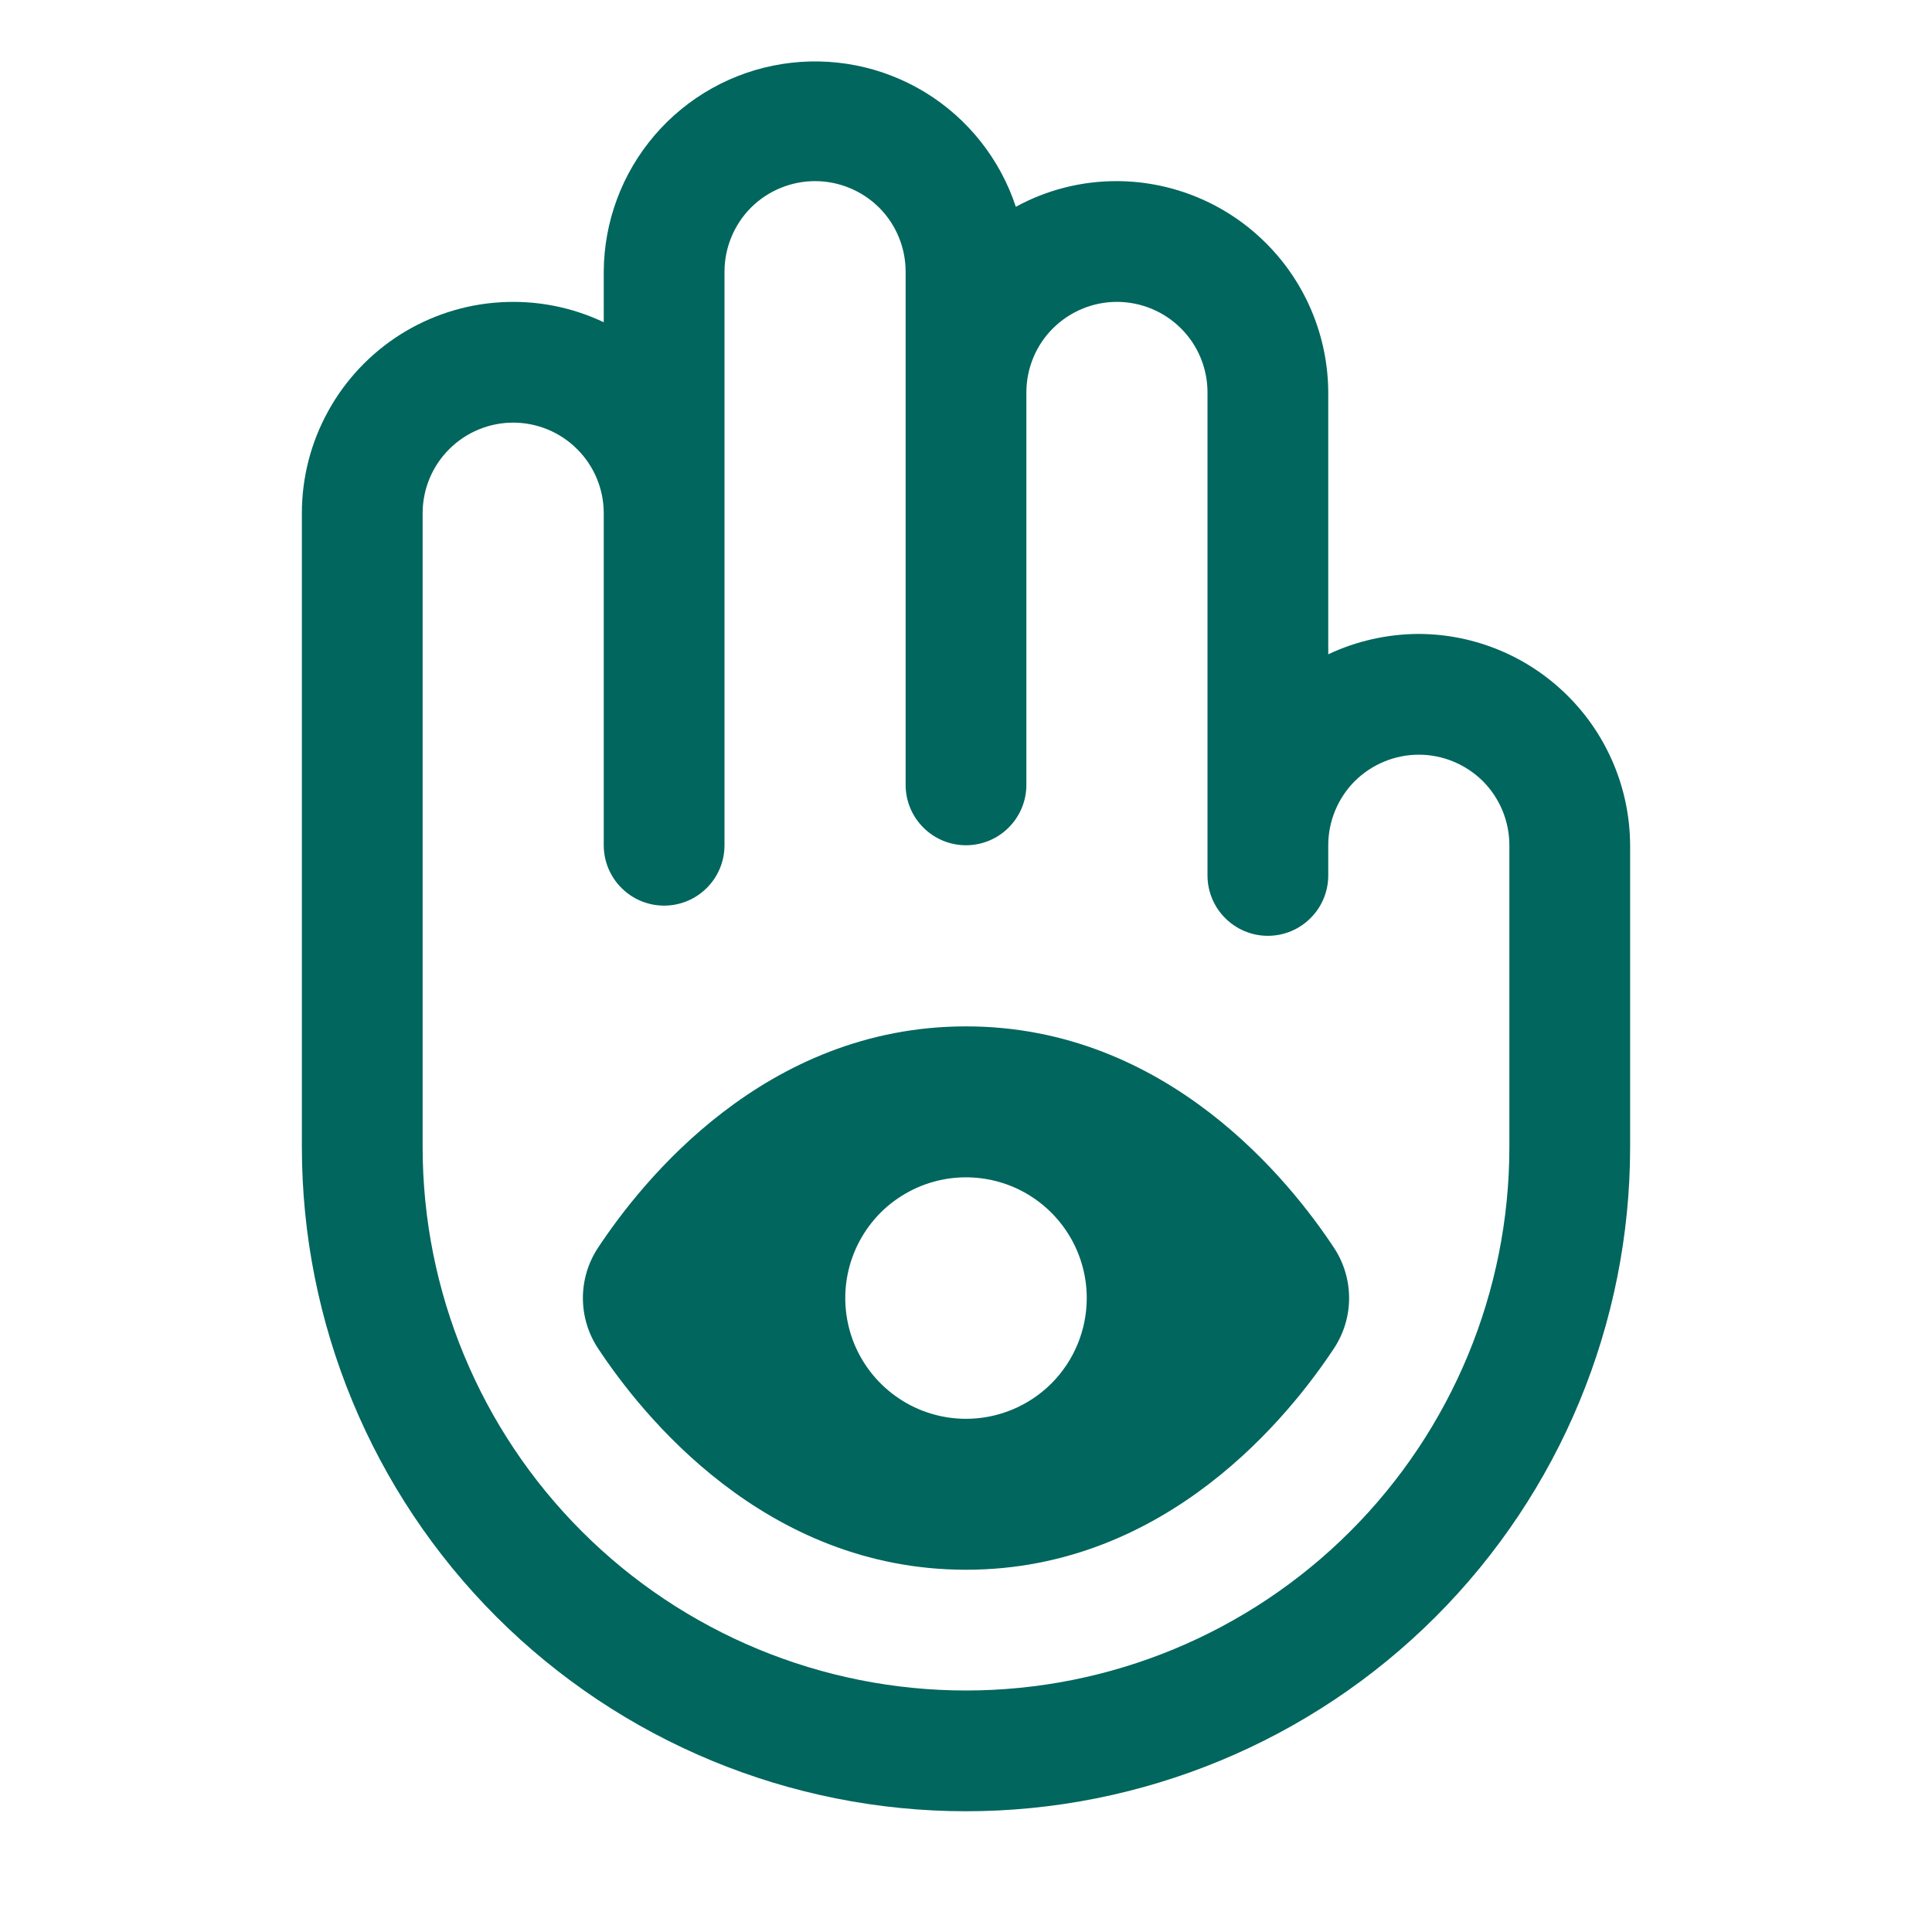<svg width="24" height="24" viewBox="0 0 24 24" fill="none" xmlns="http://www.w3.org/2000/svg">
<g id="Hand Eye Fill Icon 1" clip-path="url(#clip0_92_1751)">
<path id="Vector" d="M17.625 7.875C17.236 7.876 16.852 7.962 16.5 8.128V4.875C16.497 4.18 16.22 3.513 15.728 3.022C15.237 2.53 14.57 2.252 13.875 2.25C13.436 2.249 13.004 2.358 12.619 2.569C12.424 1.977 12.025 1.473 11.494 1.148C10.962 0.823 10.332 0.698 9.717 0.795C9.101 0.892 8.54 1.205 8.134 1.678C7.728 2.15 7.503 2.752 7.5 3.375V4.003C7.1 3.813 6.658 3.728 6.216 3.755C5.774 3.781 5.346 3.92 4.972 4.156C4.598 4.393 4.289 4.721 4.076 5.109C3.862 5.496 3.75 5.932 3.75 6.375V14.25C3.75 16.438 4.619 18.536 6.166 20.084C7.714 21.631 9.812 22.5 12 22.5C14.188 22.5 16.287 21.631 17.834 20.084C19.381 18.536 20.25 16.438 20.25 14.25V10.5C20.247 9.805 19.97 9.138 19.478 8.647C18.987 8.155 18.32 7.877 17.625 7.875ZM18.75 14.25C18.75 16.04 18.039 17.757 16.773 19.023C15.507 20.289 13.79 21 12 21C10.21 21 8.493 20.289 7.227 19.023C5.961 17.757 5.25 16.04 5.25 14.25V6.375C5.25 6.077 5.369 5.79 5.58 5.58C5.79 5.369 6.077 5.25 6.375 5.25C6.673 5.25 6.96 5.369 7.17 5.58C7.381 5.79 7.5 6.077 7.5 6.375V10.5C7.5 10.699 7.579 10.89 7.72 11.03C7.86 11.171 8.051 11.25 8.25 11.25C8.449 11.25 8.64 11.171 8.78 11.03C8.921 10.89 9 10.699 9 10.5V3.375C9 3.077 9.119 2.79 9.329 2.579C9.54 2.369 9.827 2.25 10.125 2.25C10.423 2.25 10.71 2.369 10.921 2.579C11.132 2.79 11.25 3.077 11.25 3.375V9.75C11.25 9.949 11.329 10.14 11.47 10.28C11.61 10.421 11.801 10.5 12 10.5C12.199 10.5 12.39 10.421 12.53 10.28C12.671 10.14 12.75 9.949 12.75 9.75V4.875C12.75 4.577 12.868 4.29 13.079 4.08C13.29 3.869 13.577 3.75 13.875 3.75C14.173 3.75 14.46 3.869 14.671 4.08C14.882 4.29 15 4.577 15 4.875V10.875C15 11.074 15.079 11.265 15.22 11.405C15.36 11.546 15.551 11.625 15.75 11.625C15.949 11.625 16.14 11.546 16.28 11.405C16.421 11.265 16.5 11.074 16.5 10.875V10.5C16.5 10.202 16.619 9.915 16.829 9.704C17.041 9.494 17.327 9.375 17.625 9.375C17.923 9.375 18.209 9.494 18.421 9.704C18.631 9.915 18.75 10.202 18.75 10.5V14.25ZM12 12.75C9.497 12.75 7.969 14.681 7.425 15.506C7.305 15.69 7.241 15.905 7.241 16.125C7.241 16.345 7.305 16.56 7.425 16.744C7.969 17.569 9.497 19.5 12 19.5C14.503 19.5 16.031 17.569 16.575 16.744C16.695 16.56 16.759 16.345 16.759 16.125C16.759 15.905 16.695 15.69 16.575 15.506C16.031 14.681 14.503 12.75 12 12.75ZM12 17.625C11.703 17.625 11.413 17.537 11.167 17.372C10.92 17.207 10.728 16.973 10.614 16.699C10.501 16.425 10.471 16.123 10.529 15.832C10.587 15.541 10.73 15.274 10.939 15.064C11.149 14.855 11.416 14.712 11.707 14.654C11.998 14.596 12.3 14.626 12.574 14.739C12.848 14.853 13.082 15.045 13.247 15.292C13.412 15.538 13.5 15.828 13.5 16.125C13.5 16.523 13.342 16.904 13.061 17.186C12.779 17.467 12.398 17.625 12 17.625Z" fill="#00665E"/>
</g>
<defs>
<clipPath id="clip0_92_1751">
<rect width="24" height="24" fill="white"/>
</clipPath>
</defs>
</svg>
